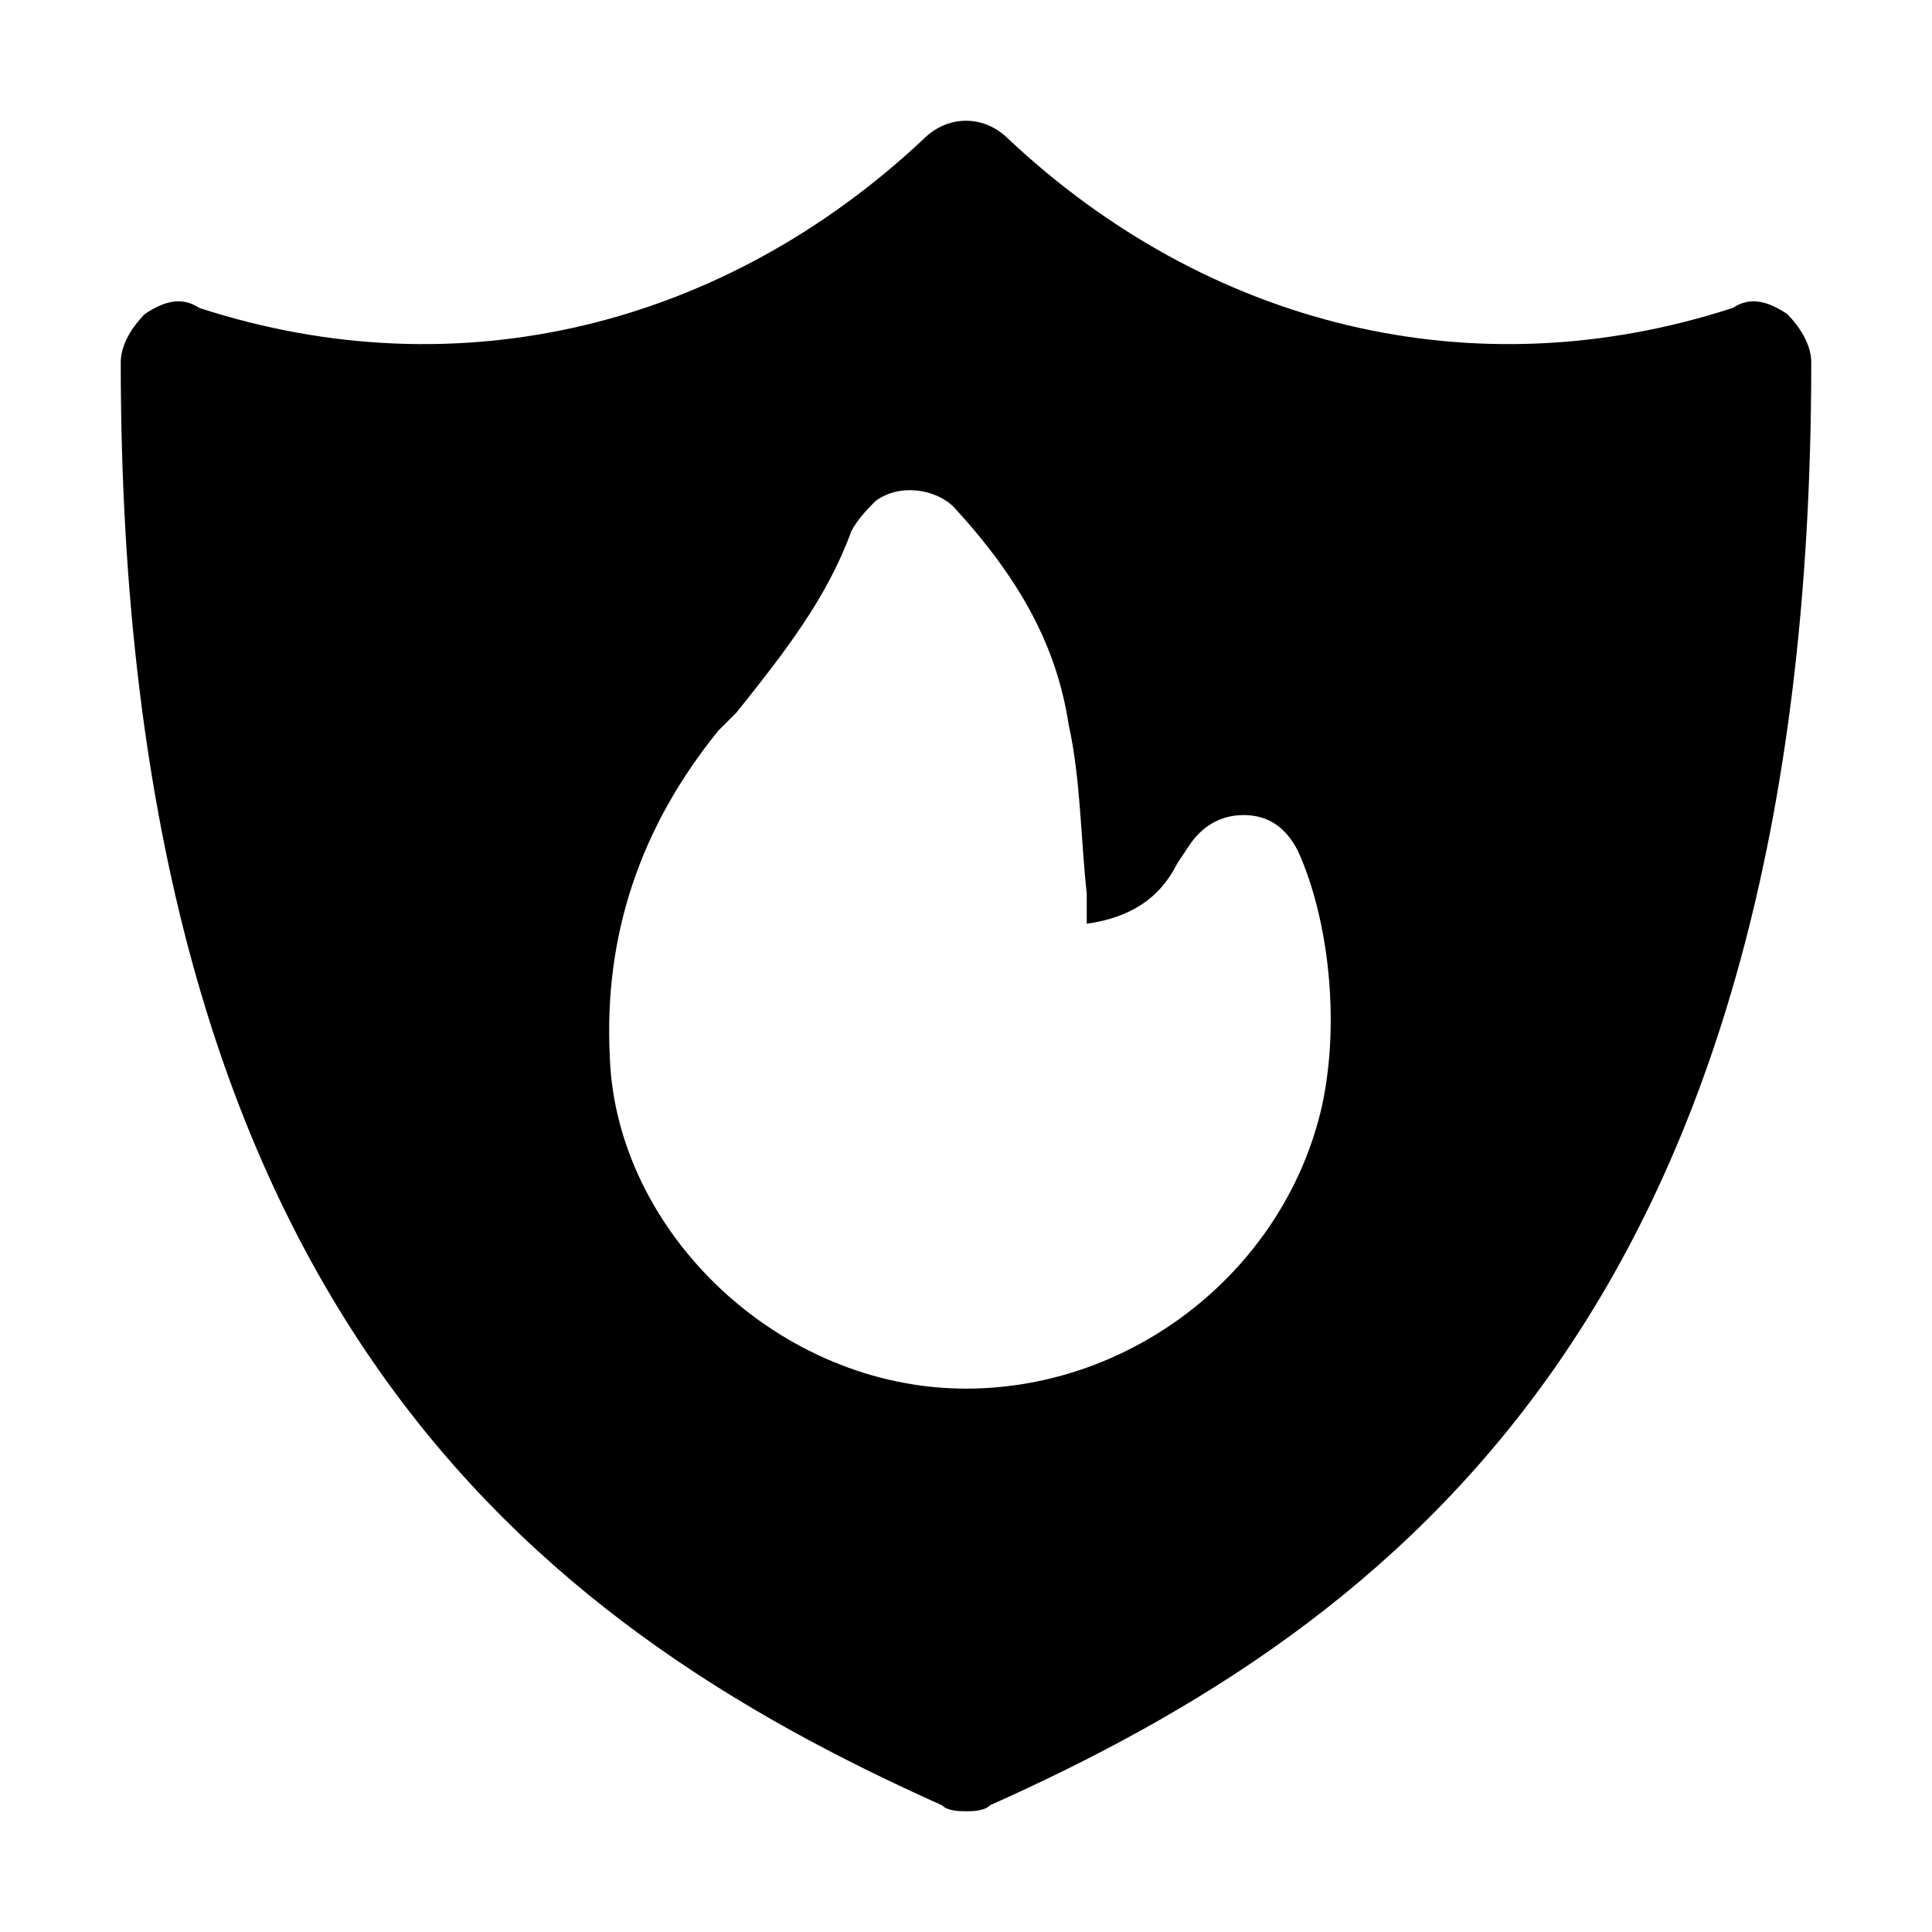 <?xml version="1.0" encoding="utf-8"?>


<svg fill="#000000" height="800px" width="800px" version="1.1" id="Icons" xmlns="http://www.w3.org/2000/svg" xmlns:xlink="http://www.w3.org/1999/xlink" 
	 viewBox="0 0 32 32" xml:space="preserve">
<path d="M29.6,5.2C29.3,5,29,4.9,28.7,5.1c-4.3,1.4-8.7,0.3-12-2.8c-0.4-0.4-1-0.4-1.4,0c-3.3,3.1-7.7,4.2-12,2.8
	C3,4.9,2.7,5,2.4,5.2C2.2,5.4,2,5.7,2,6c0,15.7,6.9,20.9,13.6,23.9C15.7,30,15.9,30,16,30s0.3,0,0.4-0.1C23.1,26.9,30,21.7,30,6
	C30,5.7,29.8,5.4,29.6,5.2z M21.9,18.3C21.3,21,18.8,23,16,23c0,0,0,0,0,0c-3.1,0-5.8-2.6-5.9-5.5c-0.1-2,0.5-3.8,1.8-5.4l0.3-0.3
	c0.8-1,1.5-1.9,1.9-3c0.1-0.2,0.3-0.4,0.4-0.5c0.4-0.3,1-0.2,1.3,0.1c1.1,1.2,1.7,2.3,1.9,3.6c0.2,0.9,0.2,1.9,0.3,2.8l0,0.5
	c0.7-0.1,1.2-0.4,1.5-1l0.2-0.3c0.2-0.3,0.5-0.5,0.9-0.5c0.4,0,0.7,0.2,0.9,0.6C22,15.2,22.2,16.9,21.9,18.3z"/>
</svg>